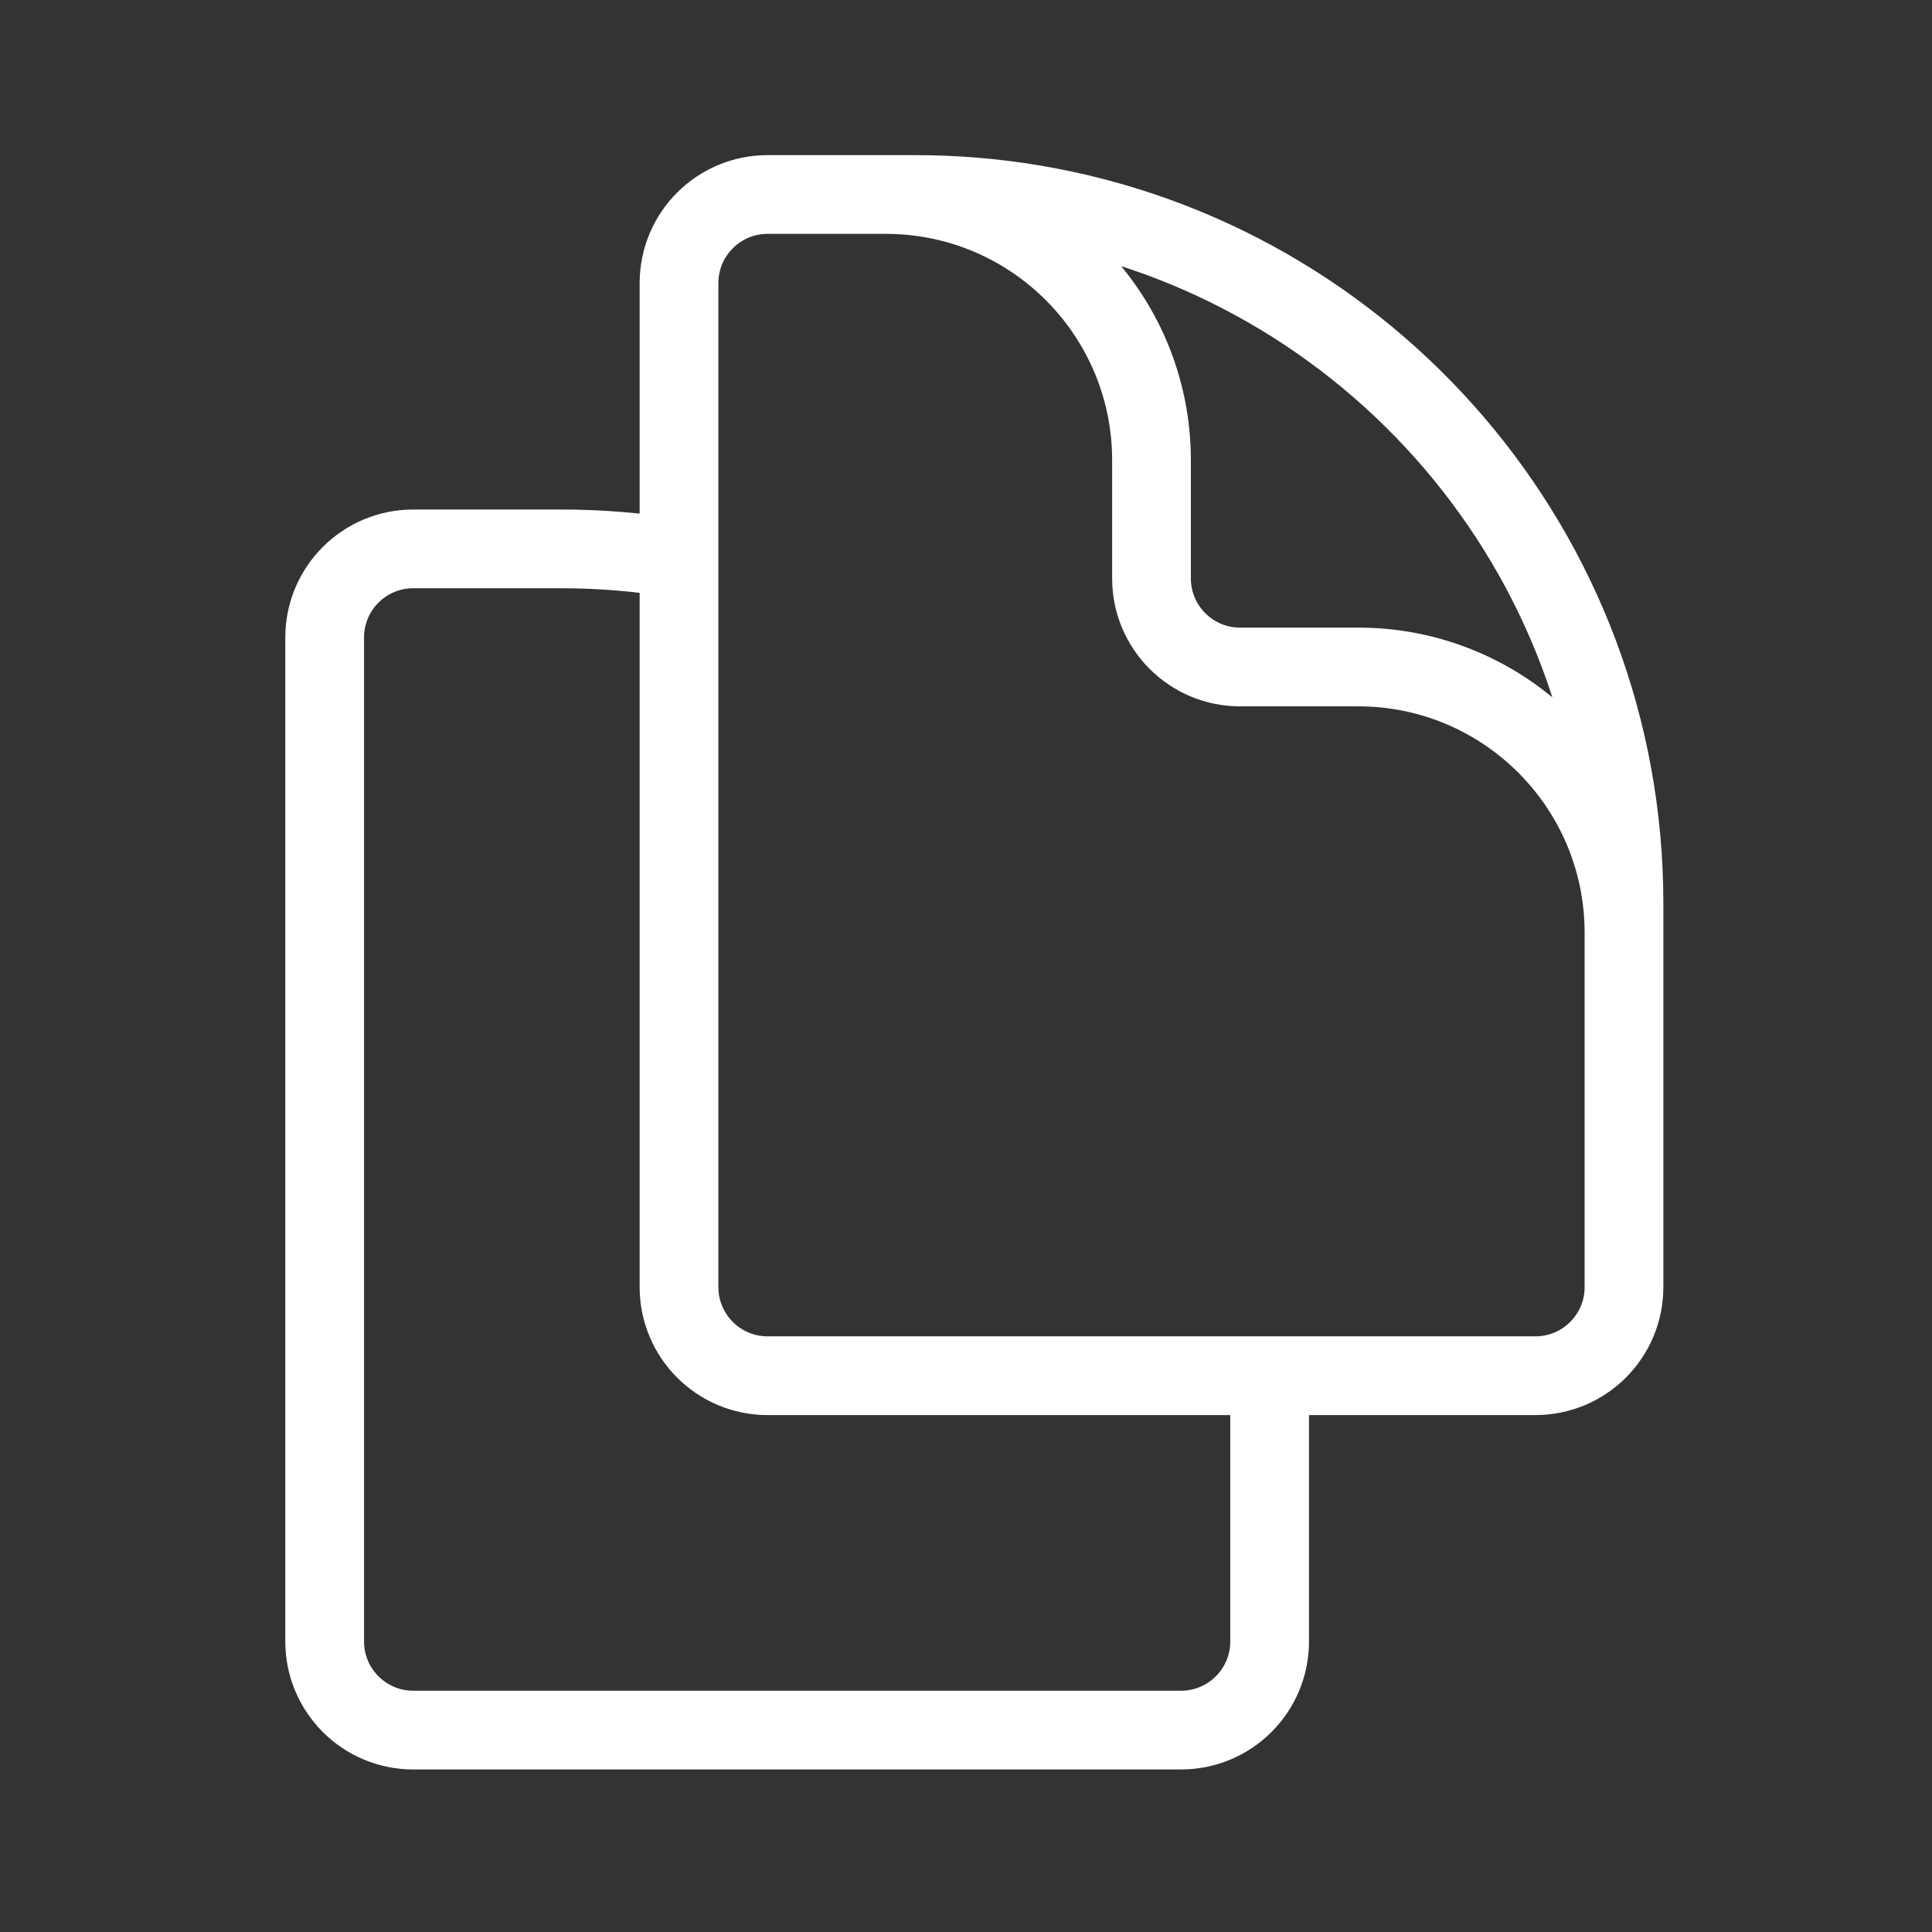 <svg xmlns="http://www.w3.org/2000/svg" width="61" height="61" viewBox="0 0 61 61" fill="none"><rect x="0" y="0" width="61" height="61" fill="#333333" stroke="none"/><path d="M40.087 43.436V51.827C40.087 53.372 38.834 54.625 37.289 54.625H13.048C11.503 54.625 10.251 53.372 10.251 51.827V20.127C10.251 18.582 11.503 17.33 13.048 17.33H17.709C18.98 17.33 20.226 17.436 21.439 17.639M40.087 43.436H48.478C50.023 43.436 51.275 42.184 51.275 40.639V28.518C51.275 17.43 43.211 8.226 32.627 6.451C31.415 6.247 30.169 6.141 28.898 6.141H24.236C22.691 6.141 21.439 7.393 21.439 8.938V17.639M40.087 43.436H24.236C22.691 43.436 21.439 42.184 21.439 40.639V17.639M51.275 34.112V29.451C51.275 24.816 47.518 21.059 42.884 21.059H39.154C37.609 21.059 36.357 19.807 36.357 18.262V14.533C36.357 9.898 32.6 6.141 27.966 6.141H25.169" stroke="white" stroke-width="2.486" stroke-linecap="round" stroke-linejoin="round"></path></svg>